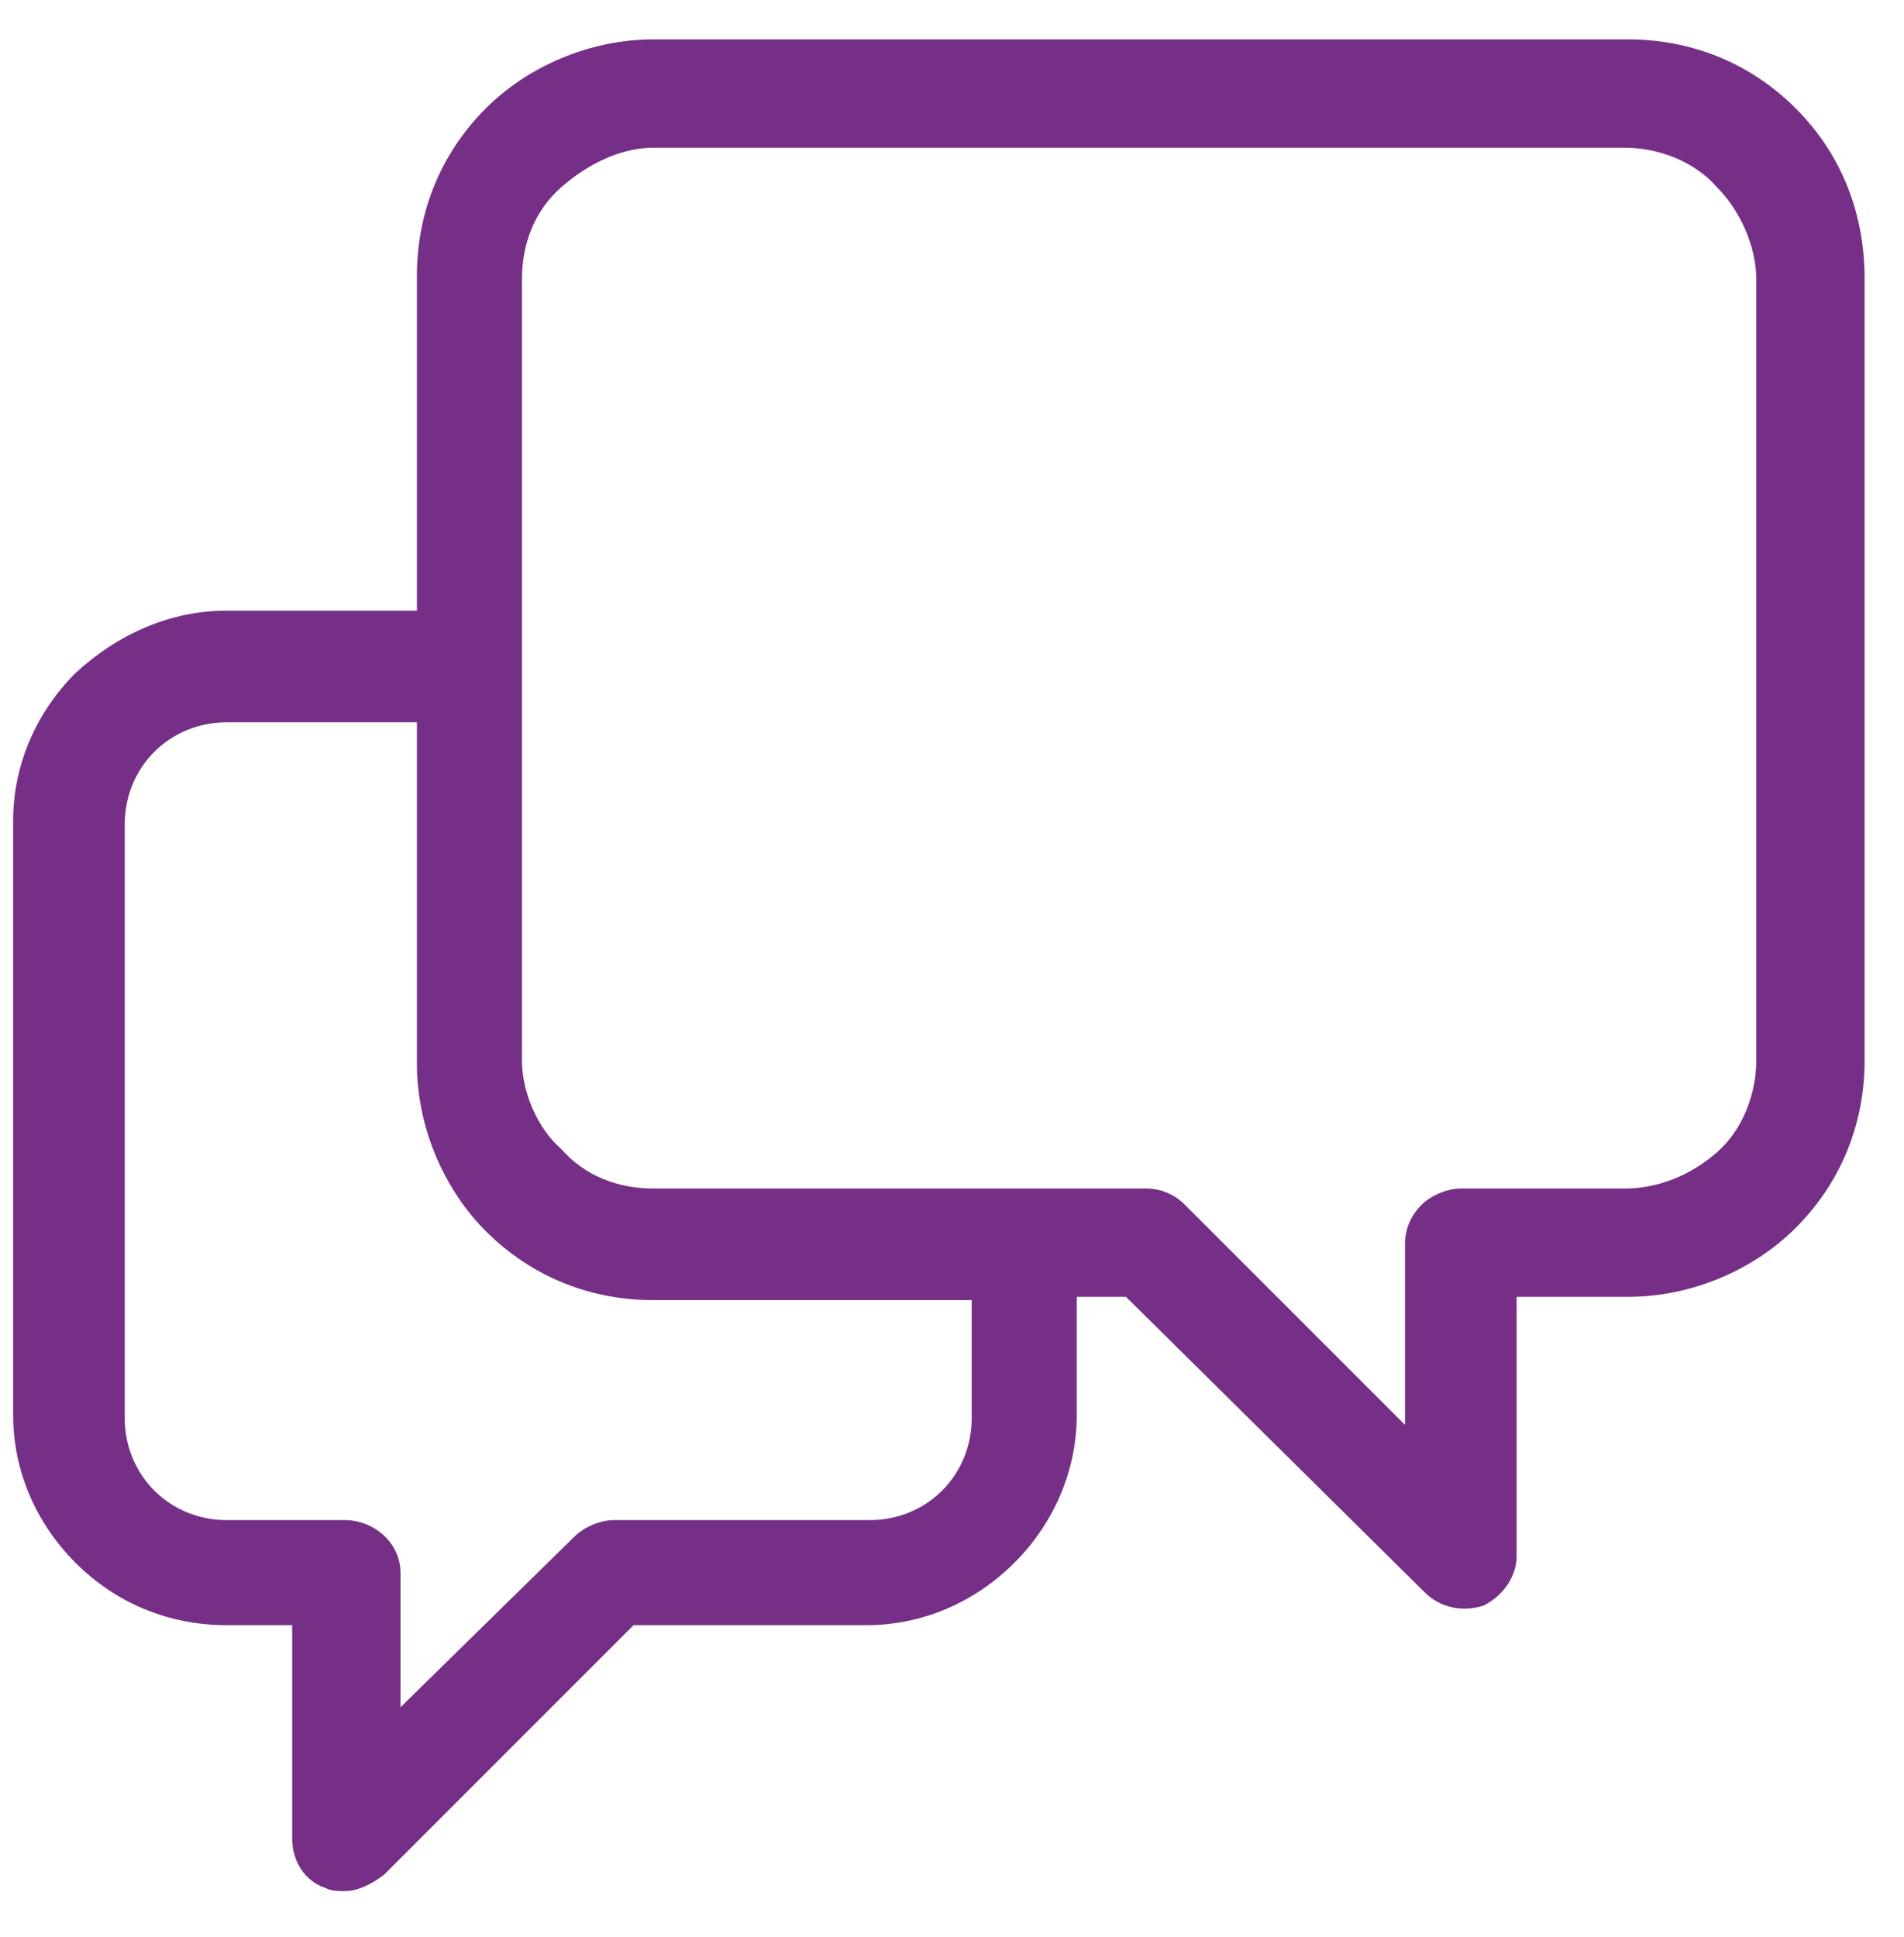 <svg width="58" height="59" viewBox="0 0 58 59" fill="none" xmlns="http://www.w3.org/2000/svg">
<path d="M54.7 3.3C53.3 1.9 51.5 1.2 49.6 1.2H19.9C18 1.2 16.1 2 14.8 3.3C13.4 4.7 12.7 6.5 12.7 8.4V18.6H6.9C5.2 18.6 3.6 19.3 2.3 20.5C1.1 21.7 0.4 23.3 0.4 25V43.1C0.4 44.8 1.1 46.4 2.3 47.6C3.5 48.8 5.1 49.5 6.9 49.5H8.9V56C8.9 56.7 9.3 57.3 9.9 57.5C10.1 57.6 10.3 57.6 10.5 57.6C10.9 57.6 11.3 57.4 11.7 57.1L19.3 49.5H26.4C28.1 49.5 29.7 48.8 30.9 47.6C32.1 46.4 32.8 44.8 32.8 43.1V39.5H34.3L43.4 48.5C43.9 49 44.6 49.1 45.2 48.9C45.8 48.6 46.2 48 46.2 47.4V39.5H49.6C51.5 39.5 53.4 38.7 54.7 37.4C56.1 36 56.8 34.2 56.8 32.3V8.5C56.8 6.5 56.1 4.7 54.7 3.3ZM10.5 46.3H6.9C6.1 46.3 5.3 46 4.7 45.4C4.1 44.8 3.8 44 3.8 43.2V25.1C3.8 24.3 4.1 23.5 4.7 22.9C5.3 22.3 6.1 22 6.9 22H12.7V32.4C12.7 34.3 13.5 36.2 14.8 37.5C16.2 38.9 18 39.6 19.9 39.6H29.6V43.2C29.6 44 29.3 44.8 28.7 45.4C28.1 46 27.3 46.3 26.5 46.3H18.7C18.3 46.3 17.8 46.5 17.5 46.8L12.2 52V47.9C12.2 47 11.4 46.3 10.5 46.3ZM15.9 32.3V8.5C15.9 7.4 16.3 6.4 17.1 5.7C17.9 5 18.9 4.5 19.9 4.5H49.5C50.5 4.5 51.6 4.9 52.3 5.7C53 6.4 53.5 7.5 53.5 8.5V32.3C53.5 33.3 53.1 34.4 52.3 35.1C51.5 35.8 50.5 36.2 49.5 36.2H44.5C44.1 36.2 43.6 36.4 43.3 36.7C43 37 42.8 37.4 42.8 37.9V43.4L36.1 36.7C35.8 36.4 35.4 36.2 34.9 36.2H19.9C18.8 36.2 17.8 35.8 17.1 35C16.4 34.4 15.9 33.3 15.9 32.3Z" fill="#762F87"/>
</svg>
